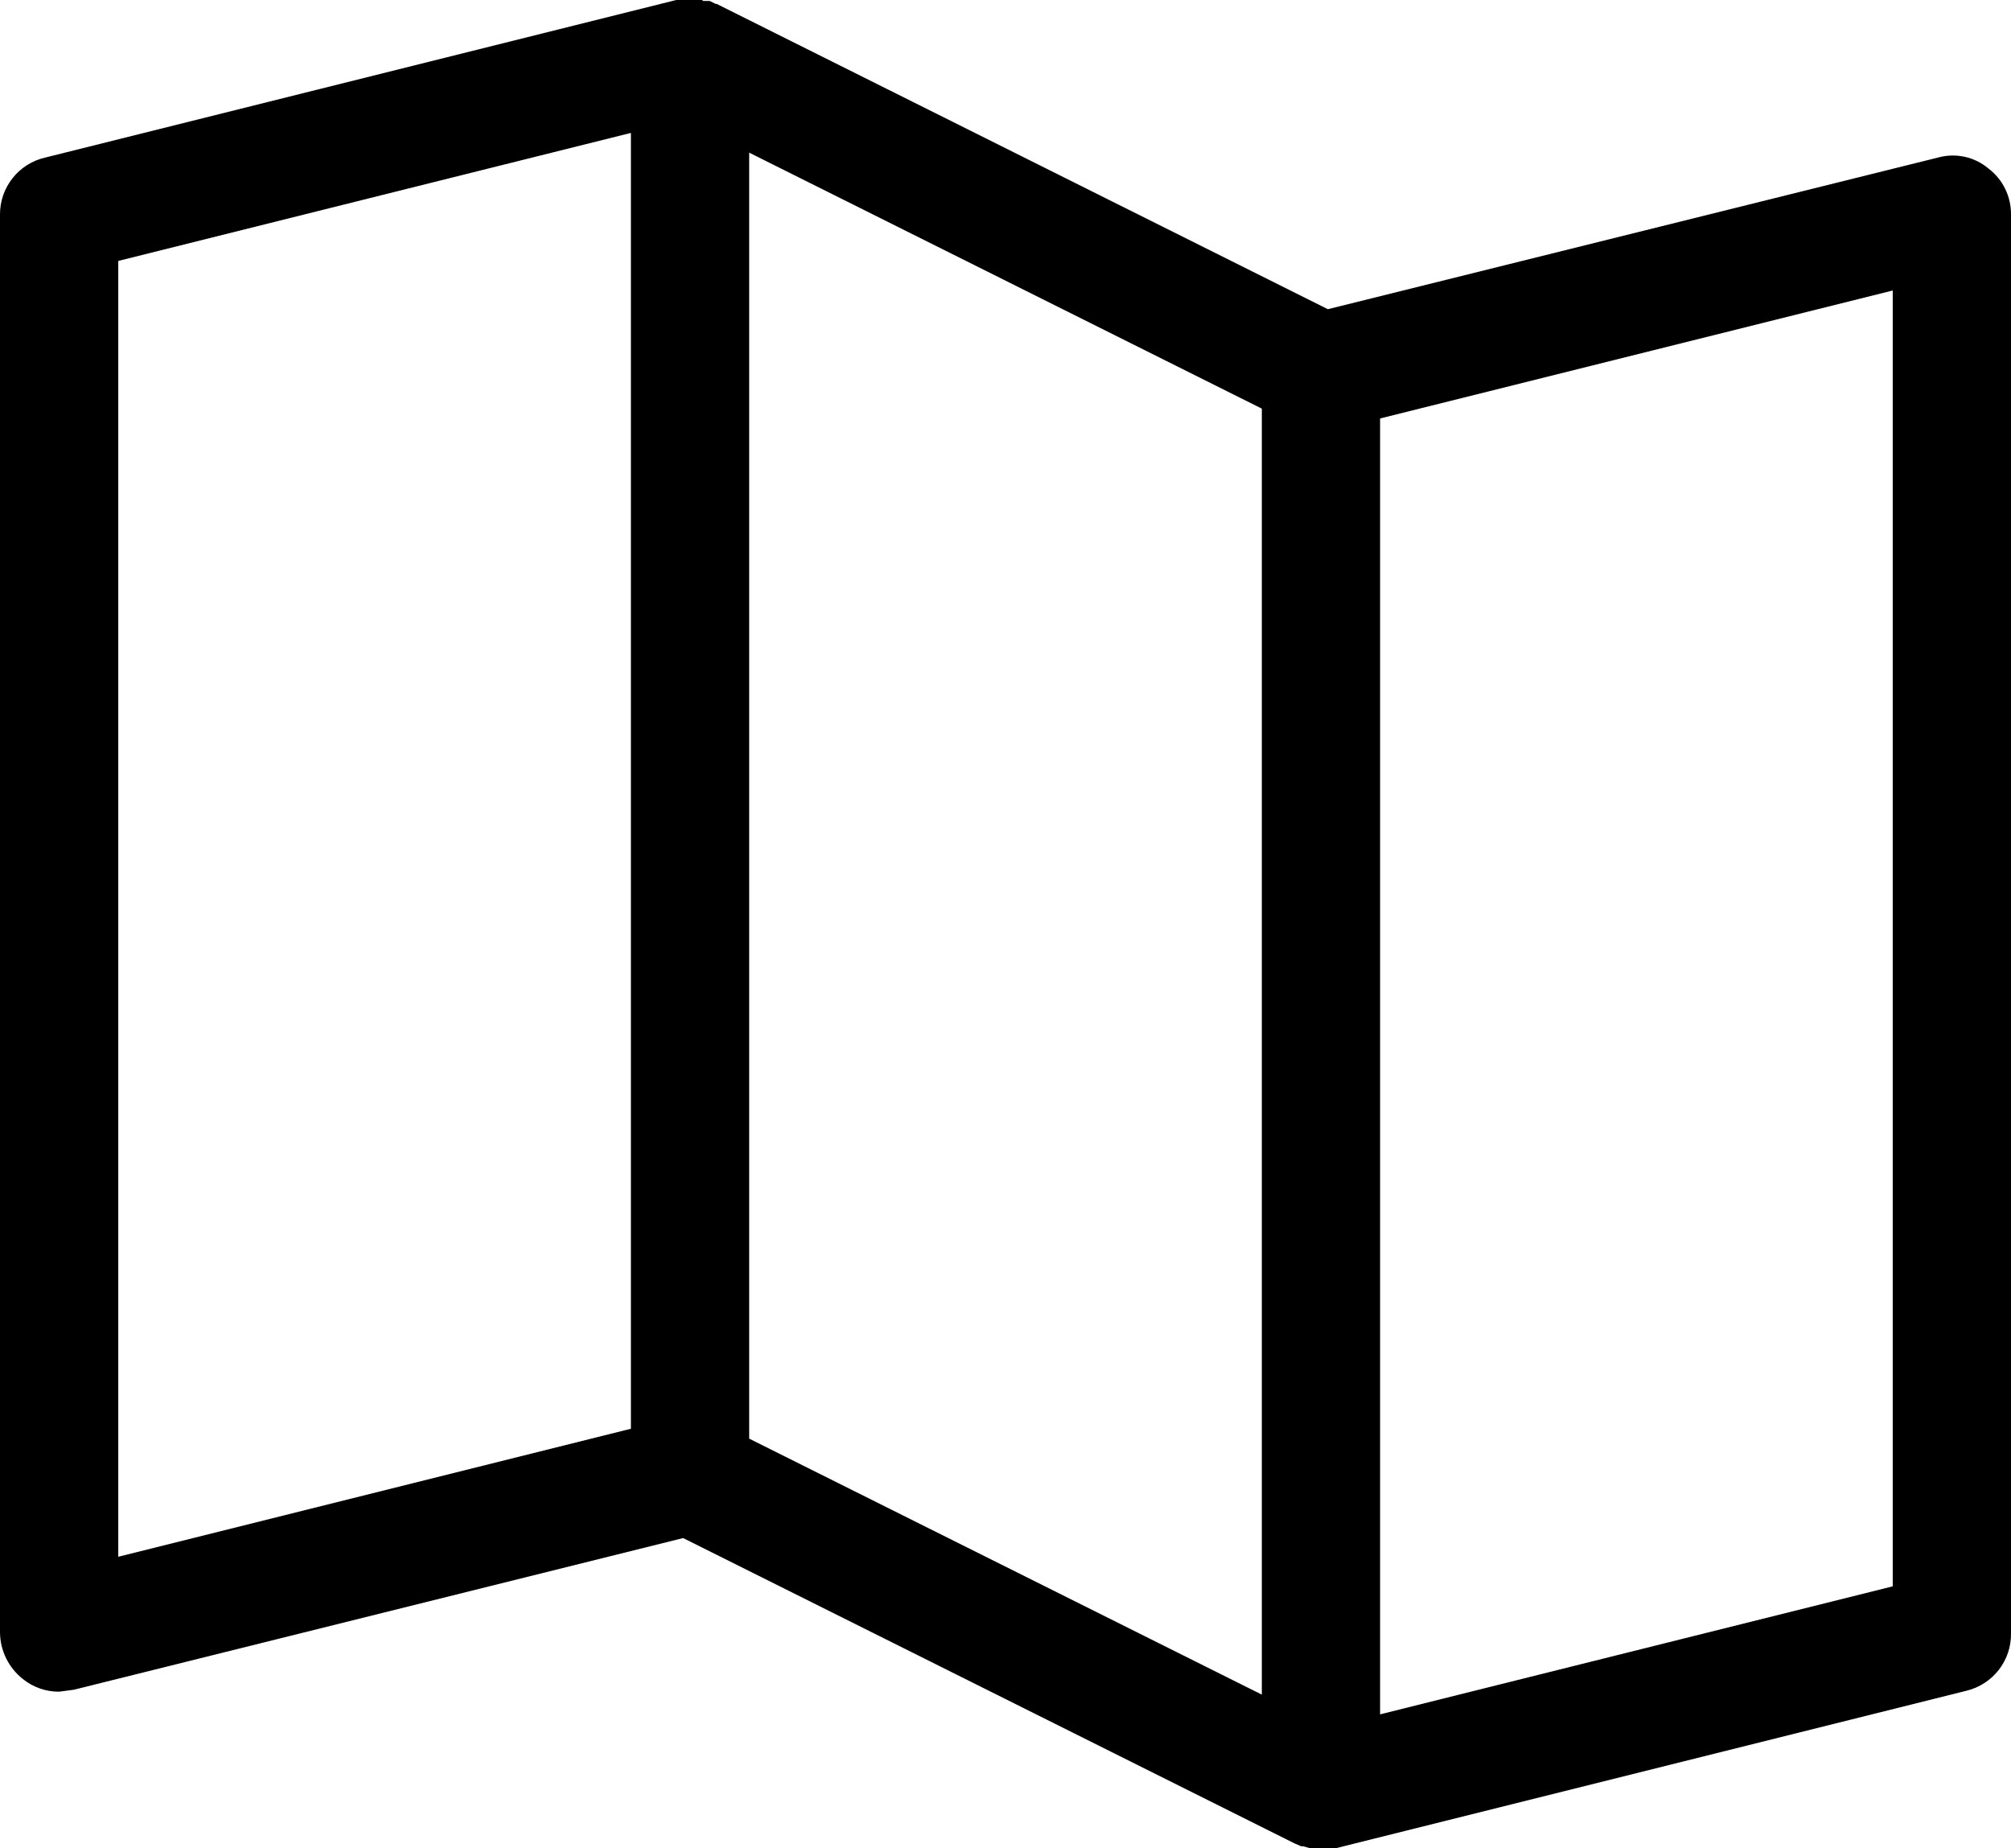 <?xml version="1.0" encoding="UTF-8"?> <svg xmlns="http://www.w3.org/2000/svg" width="37" height="34" viewBox="0 0 37 34" fill="none"> <path d="M36.583 3.098C36.456 2.992 36.306 2.918 36.145 2.884C35.984 2.849 35.817 2.854 35.658 2.898L24.431 5.688L13.186 0.072H13.168L13.059 0.018H12.932C12.932 -2.76668e-07 12.914 0 12.896 0H12.442L0.834 2.898C0.596 2.952 0.383 3.085 0.232 3.277C0.08 3.468 -0.002 3.705 3.10989e-05 3.949V30.033C0.002 30.197 0.04 30.358 0.113 30.506C0.185 30.653 0.289 30.782 0.417 30.884C0.607 31.038 0.844 31.122 1.088 31.12L1.36 31.084L12.569 28.294L23.814 33.909L23.941 33.964H23.977L24.104 34H24.576L36.184 31.102C36.419 31.044 36.627 30.909 36.775 30.719C36.924 30.528 37.003 30.293 37 30.051V3.949C37.002 3.784 36.965 3.621 36.893 3.474C36.821 3.326 36.714 3.197 36.583 3.098V3.098ZM2.176 4.8L11.608 2.445V26.283L2.176 28.638V4.8ZM23.216 31.174L13.784 26.465V2.808L23.216 7.517V31.174ZM34.824 29.182L25.392 31.537V7.698L34.824 5.344V29.182Z" fill="black"></path> </svg> 